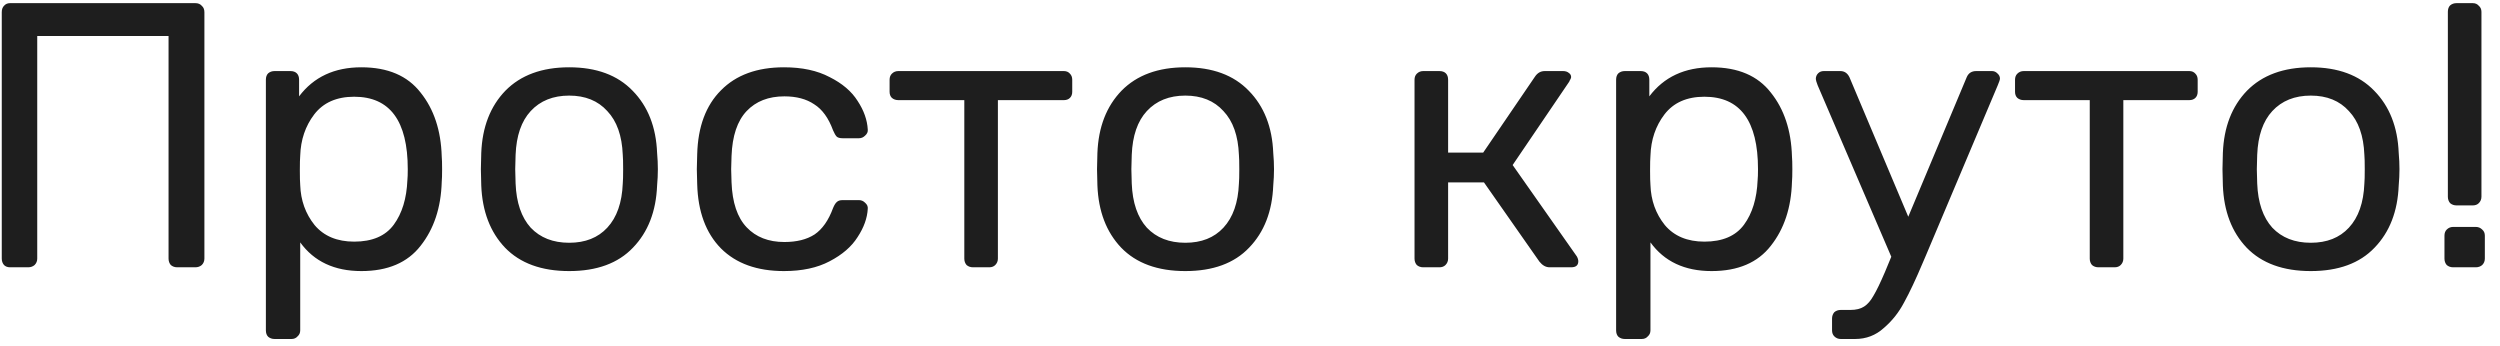<?xml version="1.0" encoding="UTF-8"?> <svg xmlns="http://www.w3.org/2000/svg" width="159" height="22" viewBox="0 0 159 22" fill="none"> <path d="M0.64 17C0.48 17 0.352 16.952 0.256 16.856C0.16 16.744 0.112 16.608 0.112 16.448V0.776C0.112 0.6 0.16 0.464 0.256 0.368C0.352 0.256 0.48 0.2 0.64 0.2H12.424C12.6 0.2 12.736 0.256 12.832 0.368C12.944 0.464 13 0.6 13 0.776V16.448C13 16.608 12.944 16.744 12.832 16.856C12.72 16.952 12.584 17 12.424 17H11.272C11.112 17 10.976 16.952 10.864 16.856C10.768 16.744 10.72 16.608 10.72 16.448V2.288H2.368V16.448C2.368 16.608 2.312 16.744 2.2 16.856C2.088 16.952 1.952 17 1.792 17H0.64ZM17.462 21.56C17.302 21.56 17.166 21.512 17.054 21.416C16.958 21.32 16.91 21.184 16.91 21.008V5.072C16.91 4.896 16.958 4.76 17.054 4.664C17.166 4.568 17.302 4.52 17.462 4.52H18.47C18.646 4.52 18.782 4.568 18.878 4.664C18.974 4.76 19.022 4.896 19.022 5.072V6.128C19.95 4.896 21.27 4.28 22.982 4.28C24.662 4.28 25.918 4.816 26.75 5.888C27.598 6.944 28.046 8.296 28.094 9.944C28.11 10.12 28.118 10.392 28.118 10.76C28.118 11.128 28.11 11.4 28.094 11.576C28.046 13.208 27.598 14.56 26.75 15.632C25.918 16.704 24.662 17.24 22.982 17.24C21.27 17.24 19.974 16.632 19.094 15.416V21.008C19.094 21.168 19.038 21.296 18.926 21.392C18.83 21.504 18.702 21.56 18.542 21.56H17.462ZM22.526 15.368C23.678 15.368 24.518 15.008 25.046 14.288C25.574 13.568 25.862 12.624 25.91 11.456C25.926 11.296 25.934 11.064 25.934 10.76C25.934 7.688 24.798 6.152 22.526 6.152C21.406 6.152 20.558 6.528 19.982 7.28C19.422 8.016 19.126 8.888 19.094 9.896C19.078 10.072 19.07 10.384 19.07 10.832C19.07 11.28 19.078 11.592 19.094 11.768C19.126 12.744 19.43 13.592 20.006 14.312C20.598 15.016 21.438 15.368 22.526 15.368ZM36.2 17.24C34.44 17.24 33.08 16.744 32.12 15.752C31.176 14.76 30.672 13.44 30.608 11.792L30.584 10.76L30.608 9.728C30.672 8.08 31.184 6.76 32.144 5.768C33.12 4.776 34.472 4.28 36.2 4.28C37.928 4.28 39.272 4.776 40.232 5.768C41.208 6.76 41.728 8.08 41.792 9.728C41.824 10.08 41.84 10.424 41.84 10.76C41.84 11.096 41.824 11.44 41.792 11.792C41.728 13.44 41.216 14.76 40.256 15.752C39.312 16.744 37.96 17.24 36.2 17.24ZM36.2 15.44C37.224 15.44 38.032 15.12 38.624 14.48C39.232 13.824 39.56 12.888 39.608 11.672C39.624 11.512 39.632 11.208 39.632 10.76C39.632 10.312 39.624 10.008 39.608 9.848C39.56 8.632 39.232 7.704 38.624 7.064C38.032 6.408 37.224 6.08 36.2 6.08C35.176 6.08 34.36 6.408 33.752 7.064C33.16 7.704 32.84 8.632 32.792 9.848L32.768 10.76L32.792 11.672C32.84 12.888 33.16 13.824 33.752 14.48C34.36 15.12 35.176 15.44 36.2 15.44ZM49.862 17.24C48.15 17.24 46.814 16.76 45.854 15.8C44.894 14.824 44.39 13.464 44.342 11.72L44.318 10.76L44.342 9.8C44.39 8.056 44.894 6.704 45.854 5.744C46.814 4.768 48.15 4.28 49.862 4.28C51.014 4.28 51.982 4.488 52.766 4.904C53.566 5.304 54.158 5.808 54.542 6.416C54.942 7.024 55.158 7.632 55.19 8.24C55.206 8.384 55.15 8.512 55.022 8.624C54.91 8.736 54.782 8.792 54.638 8.792H53.582C53.422 8.792 53.302 8.76 53.222 8.696C53.142 8.616 53.062 8.48 52.982 8.288C52.694 7.504 52.294 6.952 51.782 6.632C51.286 6.296 50.654 6.128 49.886 6.128C48.878 6.128 48.078 6.44 47.486 7.064C46.894 7.688 46.574 8.64 46.526 9.92L46.502 10.76L46.526 11.6C46.574 12.88 46.894 13.832 47.486 14.456C48.078 15.08 48.878 15.392 49.886 15.392C50.67 15.392 51.31 15.232 51.806 14.912C52.302 14.576 52.694 14.016 52.982 13.232C53.062 13.04 53.142 12.912 53.222 12.848C53.302 12.768 53.422 12.728 53.582 12.728H54.638C54.782 12.728 54.91 12.784 55.022 12.896C55.15 13.008 55.206 13.136 55.19 13.28C55.158 13.872 54.942 14.472 54.542 15.08C54.158 15.688 53.566 16.2 52.766 16.616C51.982 17.032 51.014 17.24 49.862 17.24ZM61.882 17C61.722 17 61.586 16.952 61.474 16.856C61.378 16.744 61.33 16.608 61.33 16.448V6.368H57.13C56.97 6.368 56.834 6.32 56.722 6.224C56.626 6.128 56.578 6 56.578 5.84V5.072C56.578 4.912 56.626 4.784 56.722 4.688C56.834 4.576 56.97 4.52 57.13 4.52H67.666C67.826 4.52 67.954 4.576 68.05 4.688C68.146 4.784 68.194 4.912 68.194 5.072V5.84C68.194 6 68.146 6.128 68.05 6.224C67.954 6.32 67.826 6.368 67.666 6.368H63.466V16.448C63.466 16.608 63.41 16.744 63.298 16.856C63.202 16.952 63.074 17 62.914 17H61.882ZM75.387 17.24C73.627 17.24 72.267 16.744 71.307 15.752C70.363 14.76 69.859 13.44 69.795 11.792L69.771 10.76L69.795 9.728C69.859 8.08 70.371 6.76 71.331 5.768C72.307 4.776 73.659 4.28 75.387 4.28C77.115 4.28 78.459 4.776 79.419 5.768C80.395 6.76 80.915 8.08 80.979 9.728C81.011 10.08 81.027 10.424 81.027 10.76C81.027 11.096 81.011 11.44 80.979 11.792C80.915 13.44 80.403 14.76 79.443 15.752C78.499 16.744 77.147 17.24 75.387 17.24ZM75.387 15.44C76.411 15.44 77.219 15.12 77.811 14.48C78.419 13.824 78.747 12.888 78.795 11.672C78.811 11.512 78.819 11.208 78.819 10.76C78.819 10.312 78.811 10.008 78.795 9.848C78.747 8.632 78.419 7.704 77.811 7.064C77.219 6.408 76.411 6.08 75.387 6.08C74.363 6.08 73.547 6.408 72.939 7.064C72.347 7.704 72.027 8.632 71.979 9.848L71.955 10.76L71.979 11.672C72.027 12.888 72.347 13.824 72.939 14.48C73.547 15.12 74.363 15.44 75.387 15.44ZM100.284 16.304C100.348 16.416 100.38 16.52 100.38 16.616C100.38 16.872 100.228 17 99.924 17H98.556C98.316 17 98.1 16.88 97.908 16.64L94.38 11.6H92.1V16.448C92.1 16.608 92.044 16.744 91.932 16.856C91.836 16.952 91.708 17 91.548 17H90.516C90.356 17 90.22 16.952 90.108 16.856C90.012 16.744 89.964 16.608 89.964 16.448V5.072C89.964 4.912 90.012 4.784 90.108 4.688C90.22 4.576 90.356 4.52 90.516 4.52H91.548C91.724 4.52 91.86 4.568 91.956 4.664C92.052 4.76 92.1 4.896 92.1 5.072V9.704H94.332L97.62 4.88C97.78 4.64 97.988 4.52 98.244 4.52H99.42C99.564 4.52 99.684 4.56 99.78 4.64C99.876 4.704 99.924 4.792 99.924 4.904C99.924 4.936 99.908 4.984 99.876 5.048C99.844 5.096 99.82 5.144 99.804 5.192L96.204 10.496L100.284 16.304ZM103.337 21.56C103.177 21.56 103.041 21.512 102.929 21.416C102.833 21.32 102.785 21.184 102.785 21.008V5.072C102.785 4.896 102.833 4.76 102.929 4.664C103.041 4.568 103.177 4.52 103.337 4.52H104.345C104.521 4.52 104.657 4.568 104.753 4.664C104.849 4.76 104.897 4.896 104.897 5.072V6.128C105.825 4.896 107.145 4.28 108.857 4.28C110.537 4.28 111.793 4.816 112.625 5.888C113.473 6.944 113.921 8.296 113.969 9.944C113.985 10.12 113.993 10.392 113.993 10.76C113.993 11.128 113.985 11.4 113.969 11.576C113.921 13.208 113.473 14.56 112.625 15.632C111.793 16.704 110.537 17.24 108.857 17.24C107.145 17.24 105.849 16.632 104.969 15.416V21.008C104.969 21.168 104.913 21.296 104.801 21.392C104.705 21.504 104.577 21.56 104.417 21.56H103.337ZM108.401 15.368C109.553 15.368 110.393 15.008 110.921 14.288C111.449 13.568 111.737 12.624 111.785 11.456C111.801 11.296 111.809 11.064 111.809 10.76C111.809 7.688 110.673 6.152 108.401 6.152C107.281 6.152 106.433 6.528 105.857 7.28C105.297 8.016 105.001 8.888 104.969 9.896C104.953 10.072 104.945 10.384 104.945 10.832C104.945 11.28 104.953 11.592 104.969 11.768C105.001 12.744 105.305 13.592 105.881 14.312C106.473 15.016 107.313 15.368 108.401 15.368ZM126.694 4.52C126.822 4.52 126.934 4.568 127.03 4.664C127.142 4.76 127.198 4.872 127.198 5C127.198 5.064 127.15 5.208 127.054 5.432L122.494 16.232L122.278 16.736C121.846 17.76 121.454 18.592 121.102 19.232C120.766 19.872 120.334 20.416 119.806 20.864C119.294 21.328 118.686 21.56 117.982 21.56H117.07C116.91 21.56 116.774 21.504 116.662 21.392C116.566 21.296 116.518 21.168 116.518 21.008V20.264C116.518 20.104 116.566 19.968 116.662 19.856C116.774 19.76 116.91 19.712 117.07 19.712H117.694C118.046 19.712 118.334 19.64 118.558 19.496C118.782 19.352 118.982 19.12 119.158 18.8C119.35 18.48 119.59 17.984 119.878 17.312L120.286 16.328L115.606 5.432C115.526 5.224 115.486 5.088 115.486 5.024C115.486 4.88 115.534 4.76 115.63 4.664C115.726 4.568 115.846 4.52 115.99 4.52H117.046C117.302 4.52 117.494 4.648 117.622 4.904L121.366 13.784L125.086 4.904C125.198 4.648 125.398 4.52 125.686 4.52H126.694ZM133.46 17C133.3 17 133.164 16.952 133.052 16.856C132.956 16.744 132.908 16.608 132.908 16.448V6.368H128.708C128.548 6.368 128.412 6.32 128.3 6.224C128.204 6.128 128.156 6 128.156 5.84V5.072C128.156 4.912 128.204 4.784 128.3 4.688C128.412 4.576 128.548 4.52 128.708 4.52H139.244C139.404 4.52 139.532 4.576 139.628 4.688C139.724 4.784 139.772 4.912 139.772 5.072V5.84C139.772 6 139.724 6.128 139.628 6.224C139.532 6.32 139.404 6.368 139.244 6.368H135.044V16.448C135.044 16.608 134.988 16.744 134.876 16.856C134.78 16.952 134.652 17 134.492 17H133.46ZM146.966 17.24C145.206 17.24 143.846 16.744 142.886 15.752C141.942 14.76 141.438 13.44 141.374 11.792L141.35 10.76L141.374 9.728C141.438 8.08 141.95 6.76 142.91 5.768C143.886 4.776 145.238 4.28 146.966 4.28C148.694 4.28 150.038 4.776 150.998 5.768C151.974 6.76 152.494 8.08 152.558 9.728C152.59 10.08 152.606 10.424 152.606 10.76C152.606 11.096 152.59 11.44 152.558 11.792C152.494 13.44 151.982 14.76 151.022 15.752C150.078 16.744 148.726 17.24 146.966 17.24ZM146.966 15.44C147.99 15.44 148.798 15.12 149.39 14.48C149.998 13.824 150.326 12.888 150.374 11.672C150.39 11.512 150.398 11.208 150.398 10.76C150.398 10.312 150.39 10.008 150.374 9.848C150.326 8.632 149.998 7.704 149.39 7.064C148.798 6.408 147.99 6.08 146.966 6.08C145.942 6.08 145.126 6.408 144.518 7.064C143.926 7.704 143.606 8.632 143.558 9.848L143.534 10.76L143.558 11.672C143.606 12.888 143.926 13.824 144.518 14.48C145.126 15.12 145.942 15.44 146.966 15.44ZM156.236 13.064C156.076 13.064 155.94 13.016 155.828 12.92C155.732 12.808 155.684 12.672 155.684 12.512V0.752C155.684 0.576 155.732 0.44 155.828 0.344C155.94 0.248 156.076 0.2 156.236 0.2H157.268C157.428 0.2 157.556 0.256 157.652 0.368C157.764 0.464 157.82 0.592 157.82 0.752V12.512C157.82 12.672 157.764 12.808 157.652 12.92C157.556 13.016 157.428 13.064 157.268 13.064H156.236ZM156.02 17C155.86 17 155.724 16.952 155.612 16.856C155.516 16.744 155.468 16.608 155.468 16.448V14.984C155.468 14.824 155.516 14.696 155.612 14.6C155.724 14.488 155.86 14.432 156.02 14.432H157.46C157.62 14.432 157.756 14.488 157.868 14.6C157.98 14.696 158.036 14.824 158.036 14.984V16.448C158.036 16.608 157.98 16.744 157.868 16.856C157.756 16.952 157.62 17 157.46 17H156.02Z" fill="#1E1E1E"></path> </svg> 